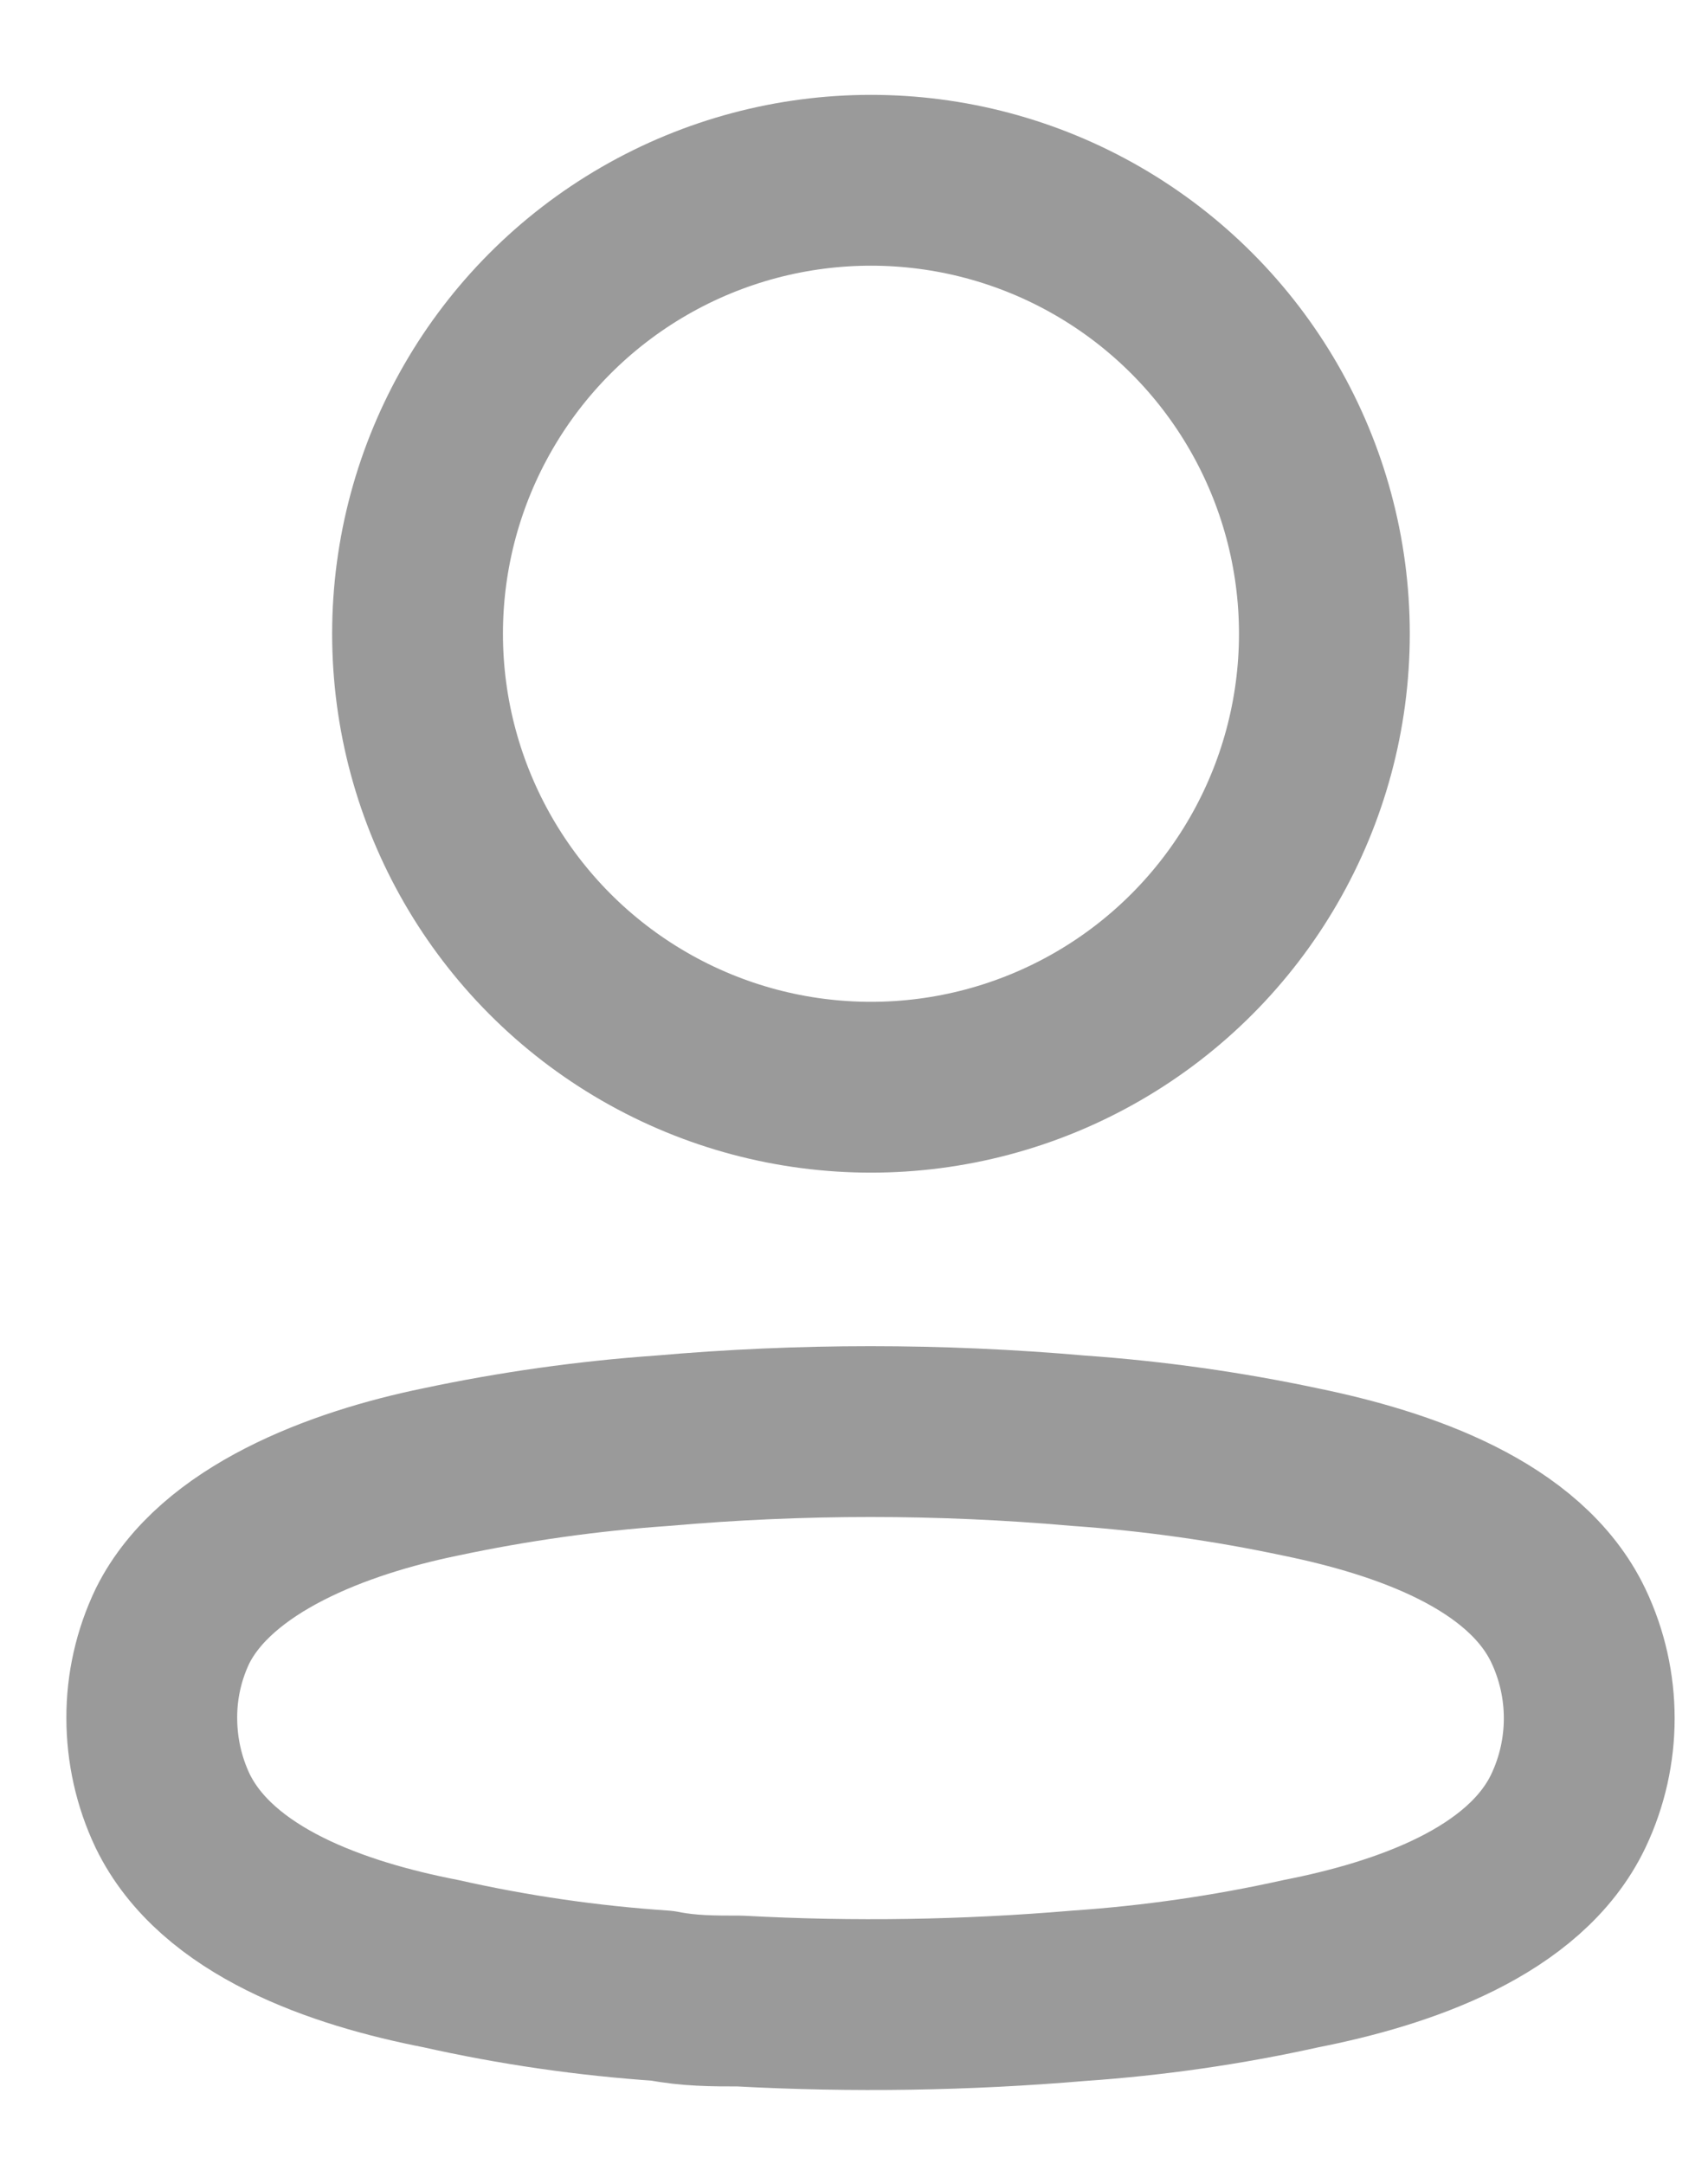 <svg width="15" height="19" viewBox="0 0 15 19" fill="none" xmlns="http://www.w3.org/2000/svg">
<circle cx="7.649" cy="5.565" r="3.982" stroke="#151515" stroke-opacity="0.43" stroke-width="1.5" stroke-linecap="round" stroke-linejoin="round"/>
<path fill-rule="evenodd" clip-rule="evenodd" d="M1.333 15.085C1.332 14.805 1.395 14.528 1.516 14.276C1.897 13.513 2.973 13.109 3.865 12.926C4.509 12.789 5.162 12.697 5.818 12.651C7.034 12.544 8.256 12.544 9.472 12.651C10.128 12.697 10.781 12.789 11.425 12.926C12.317 13.109 13.393 13.475 13.774 14.276C14.018 14.79 14.018 15.387 13.774 15.901C13.393 16.702 12.317 17.068 11.425 17.243C10.782 17.386 10.129 17.48 9.472 17.525C8.482 17.609 7.489 17.625 6.497 17.571C6.268 17.571 6.047 17.571 5.818 17.525C5.164 17.481 4.513 17.387 3.873 17.243C2.973 17.068 1.905 16.702 1.516 15.901C1.395 15.646 1.333 15.367 1.333 15.085Z" stroke="#151515" stroke-opacity="0.43" stroke-width="1.5" stroke-linecap="round" stroke-linejoin="round"/>
</svg>
